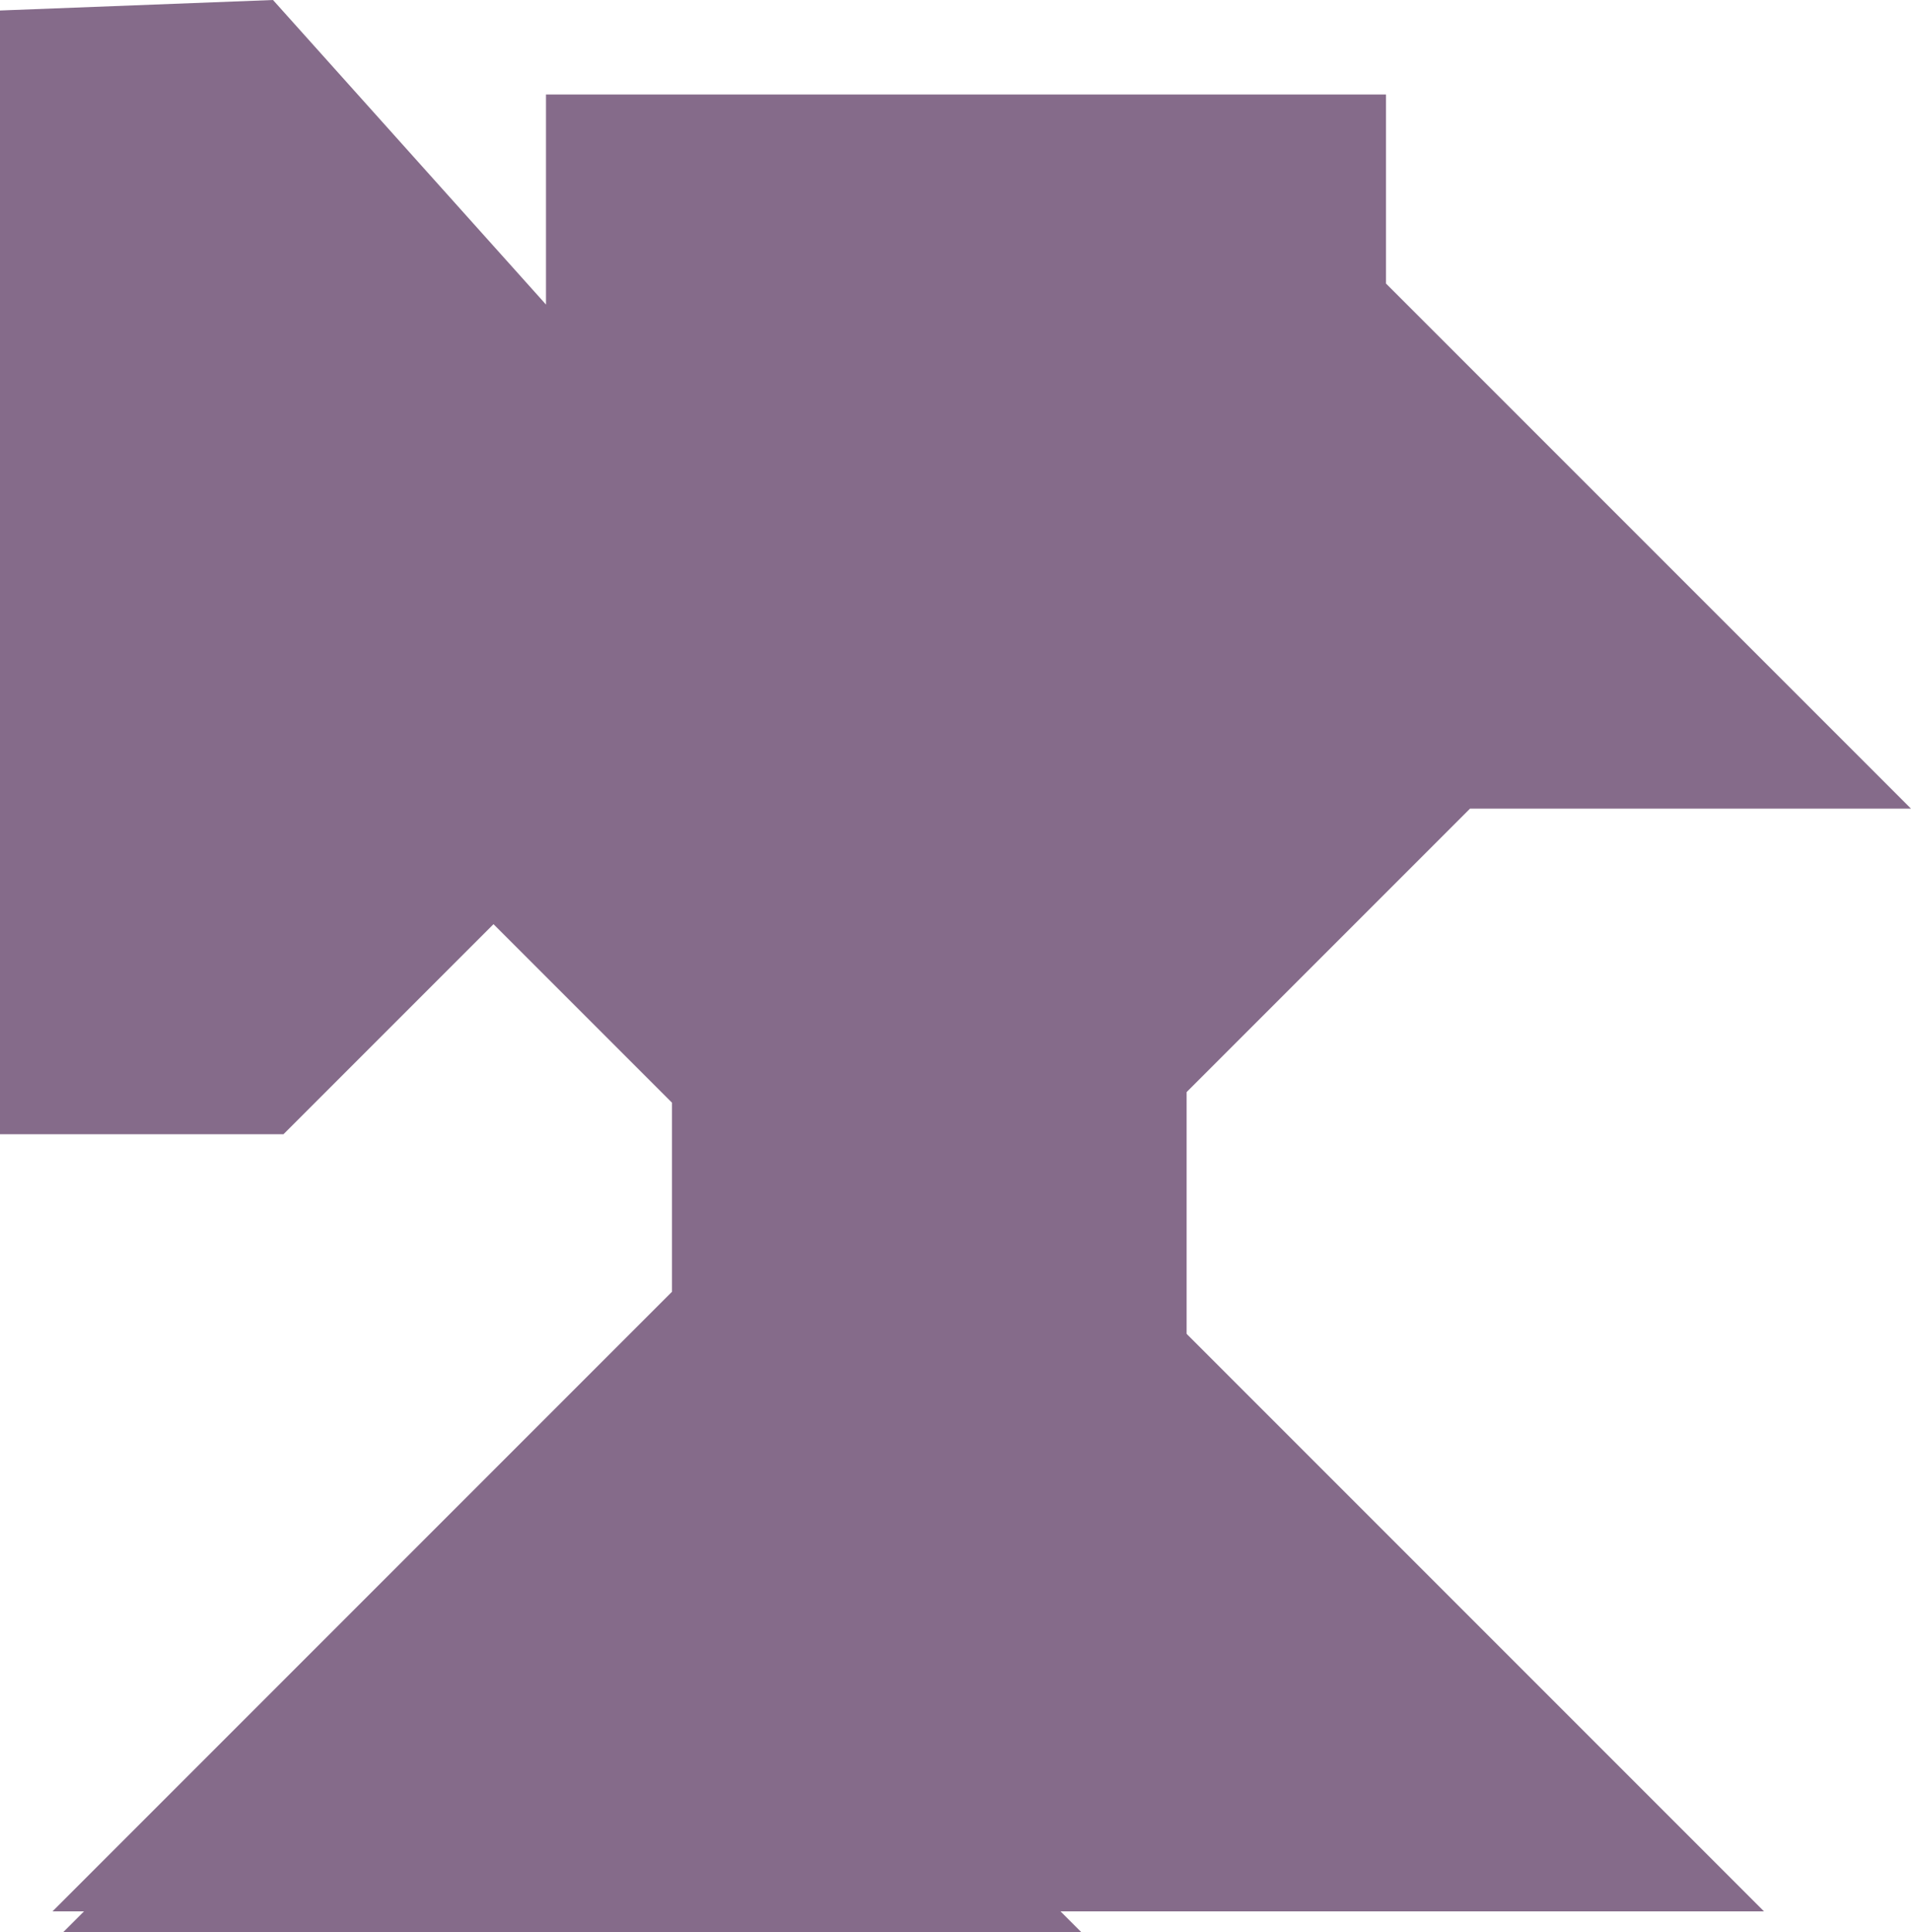 <svg xmlns="http://www.w3.org/2000/svg" viewBox="0 0 18.2 18.4"><defs><style>.cls-1{fill:#856b8a;}</style></defs><title>17</title><g id="Layer_2" data-name="Layer 2"><g id="Layer_1-2" data-name="Layer 1"><path class="cls-1" d="M0,.1V10.8H2.7l2-2,1.7,1.7v1.8L.5,18.2H16.8l-5.5-5.5V10.4L14,7.7h4.2l-5-5V.9h-8v2L2.6,0,0,.1Z"/><path class="cls-1" d="M0,5.8H3.2L6.5,2.5H8.4v4h2.9v7.1L8.4,16.5l1.9,1.9H.6l6.2-6.2V9.7L5.4,8.3H.1V5.8Z"/></g></g></svg>